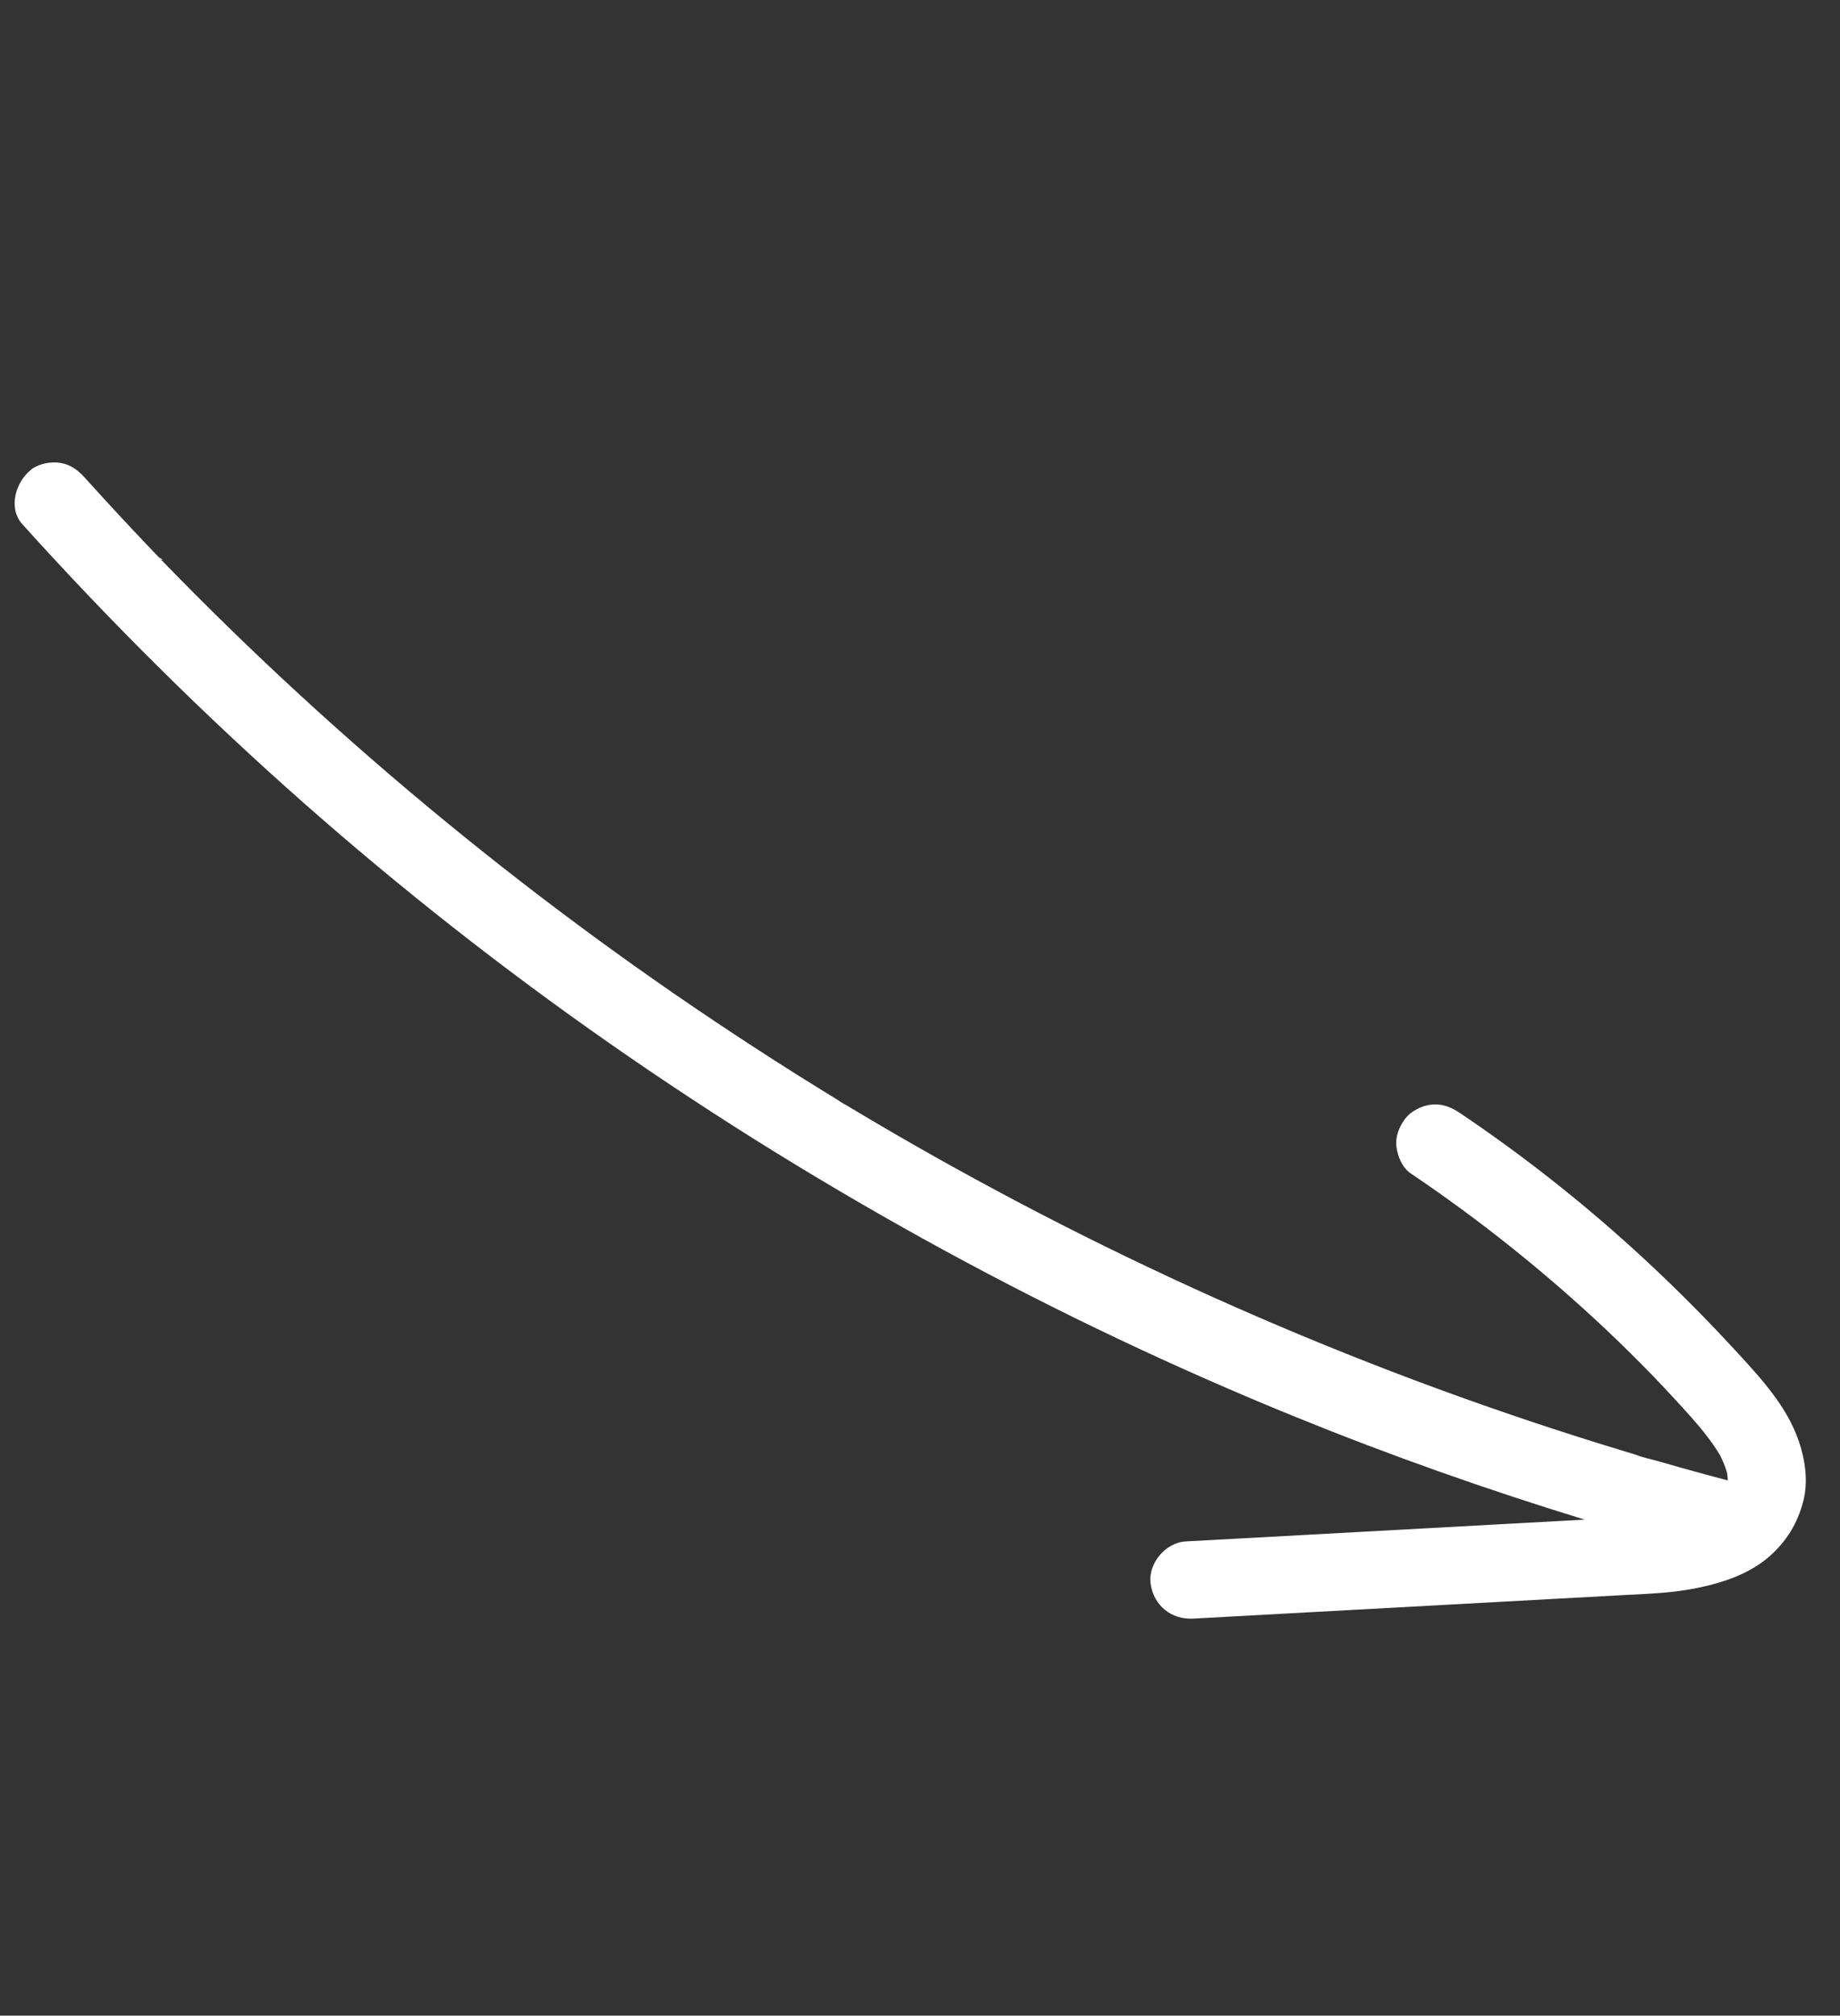 <svg xmlns="http://www.w3.org/2000/svg" width="200" height="219" viewBox="0 0 200 219" fill="none"><rect x="0" y="0" width="200" height="219" fill="#333333" stroke="none"/><g clip-path="url(#clip0_49_9)"><path d="M3.341 51.066C1.696 52.388 0.851 55.207 2.432 56.96C12.033 67.608 22.232 77.726 32.988 87.22C43.543 96.53 54.629 105.241 66.178 113.303C77.906 121.492 90.105 129.03 102.673 135.874C115.011 142.592 127.727 148.624 140.746 153.923C151.07 158.122 161.587 161.842 172.243 165.107C169.434 165.263 166.628 165.413 163.819 165.569C156.391 165.974 148.97 166.382 141.542 166.787C137.32 167.019 133.103 167.25 128.88 167.477C126.668 167.6 124.755 169.906 125.068 172.09C125.404 174.436 127.318 175.996 129.687 175.864C138.557 175.381 147.43 174.892 156.3 174.41C160.715 174.169 165.13 173.928 169.549 173.685C171.776 173.562 174.004 173.443 176.231 173.32C178.117 173.218 180.015 173.156 181.898 172.939C183.785 172.721 185.681 172.34 187.486 171.747C189.192 171.188 190.92 170.33 192.281 169.146C194.177 167.492 195.384 165.526 196.01 163.097C196.56 160.968 196.22 158.623 195.522 156.582C194.26 152.883 191.541 149.899 188.945 147.073C186.034 143.902 183.014 140.827 179.879 137.872C174.015 132.338 167.744 127.23 161.129 122.604C160.316 122.035 159.494 121.468 158.666 120.914C157.741 120.292 156.754 119.9 155.608 120.014C154.564 120.119 153.346 120.716 152.71 121.581C152.074 122.447 151.64 123.535 151.792 124.629C151.945 125.697 152.421 126.872 153.353 127.501C160.902 132.59 168.028 138.286 174.643 144.53C176.375 146.165 178.068 147.844 179.727 149.552C181.142 151.033 182.538 152.531 183.898 154.063C185.024 155.33 186.088 156.659 186.963 158.112C187.265 158.713 187.519 159.337 187.715 159.978C187.762 160.26 187.791 160.545 187.806 160.834C187.808 160.839 187.805 160.845 187.802 160.851C186.131 160.41 184.463 159.953 182.798 159.49C181.968 159.257 181.131 159.022 180.302 158.779C179.458 158.537 178.523 158.36 177.709 158.026C177.877 158.082 178.579 158.283 177.931 158.091C177.754 158.039 177.582 157.984 177.407 157.936C176.97 157.808 176.535 157.675 176.101 157.541C175.227 157.275 174.358 157.007 173.494 156.738C171.844 156.223 170.194 155.694 168.551 155.157C161.891 152.974 155.295 150.606 148.773 148.048C135.767 142.954 123.051 137.133 110.704 130.629C104.549 127.385 98.486 123.976 92.521 120.398C92.325 120.283 92.132 120.162 91.937 120.046C91.865 120.004 91.772 119.959 91.694 119.924C91.457 119.78 91.222 119.614 90.995 119.471C90.258 119.022 89.524 118.568 88.79 118.113C87.282 117.179 85.781 116.237 84.29 115.281C81.344 113.396 78.422 111.471 75.526 109.506C63.988 101.67 52.891 93.194 42.308 84.125C37.035 79.606 31.886 74.939 26.875 70.129C24.321 67.677 21.802 65.187 19.321 62.663C18.75 62.08 18.177 61.494 17.61 60.91C17.576 60.873 17.519 60.804 17.457 60.733C17.415 60.704 17.375 60.664 17.327 60.618C17.294 60.585 17.267 60.555 17.235 60.523C17.235 60.523 17.233 60.518 17.232 60.514C16.915 60.189 16.602 59.859 16.289 59.528C15.099 58.281 13.915 57.022 12.745 55.758C11.574 54.494 10.411 53.222 9.253 51.939C8.498 51.101 7.688 50.475 6.532 50.287C5.494 50.119 4.166 50.389 3.329 51.06L3.341 51.066Z" fill="white"></path><path d="M17.46 60.726C17.707 60.922 17.849 60.858 17.238 60.515C17.303 60.555 17.382 60.641 17.454 60.723L17.46 60.726Z" fill="white"></path></g><defs><clipPath id="clip0_49_9"><rect width="178.808" height="144.819" fill="white" transform="translate(64.373 219) rotate(-110.99)"></rect></clipPath></defs></svg>